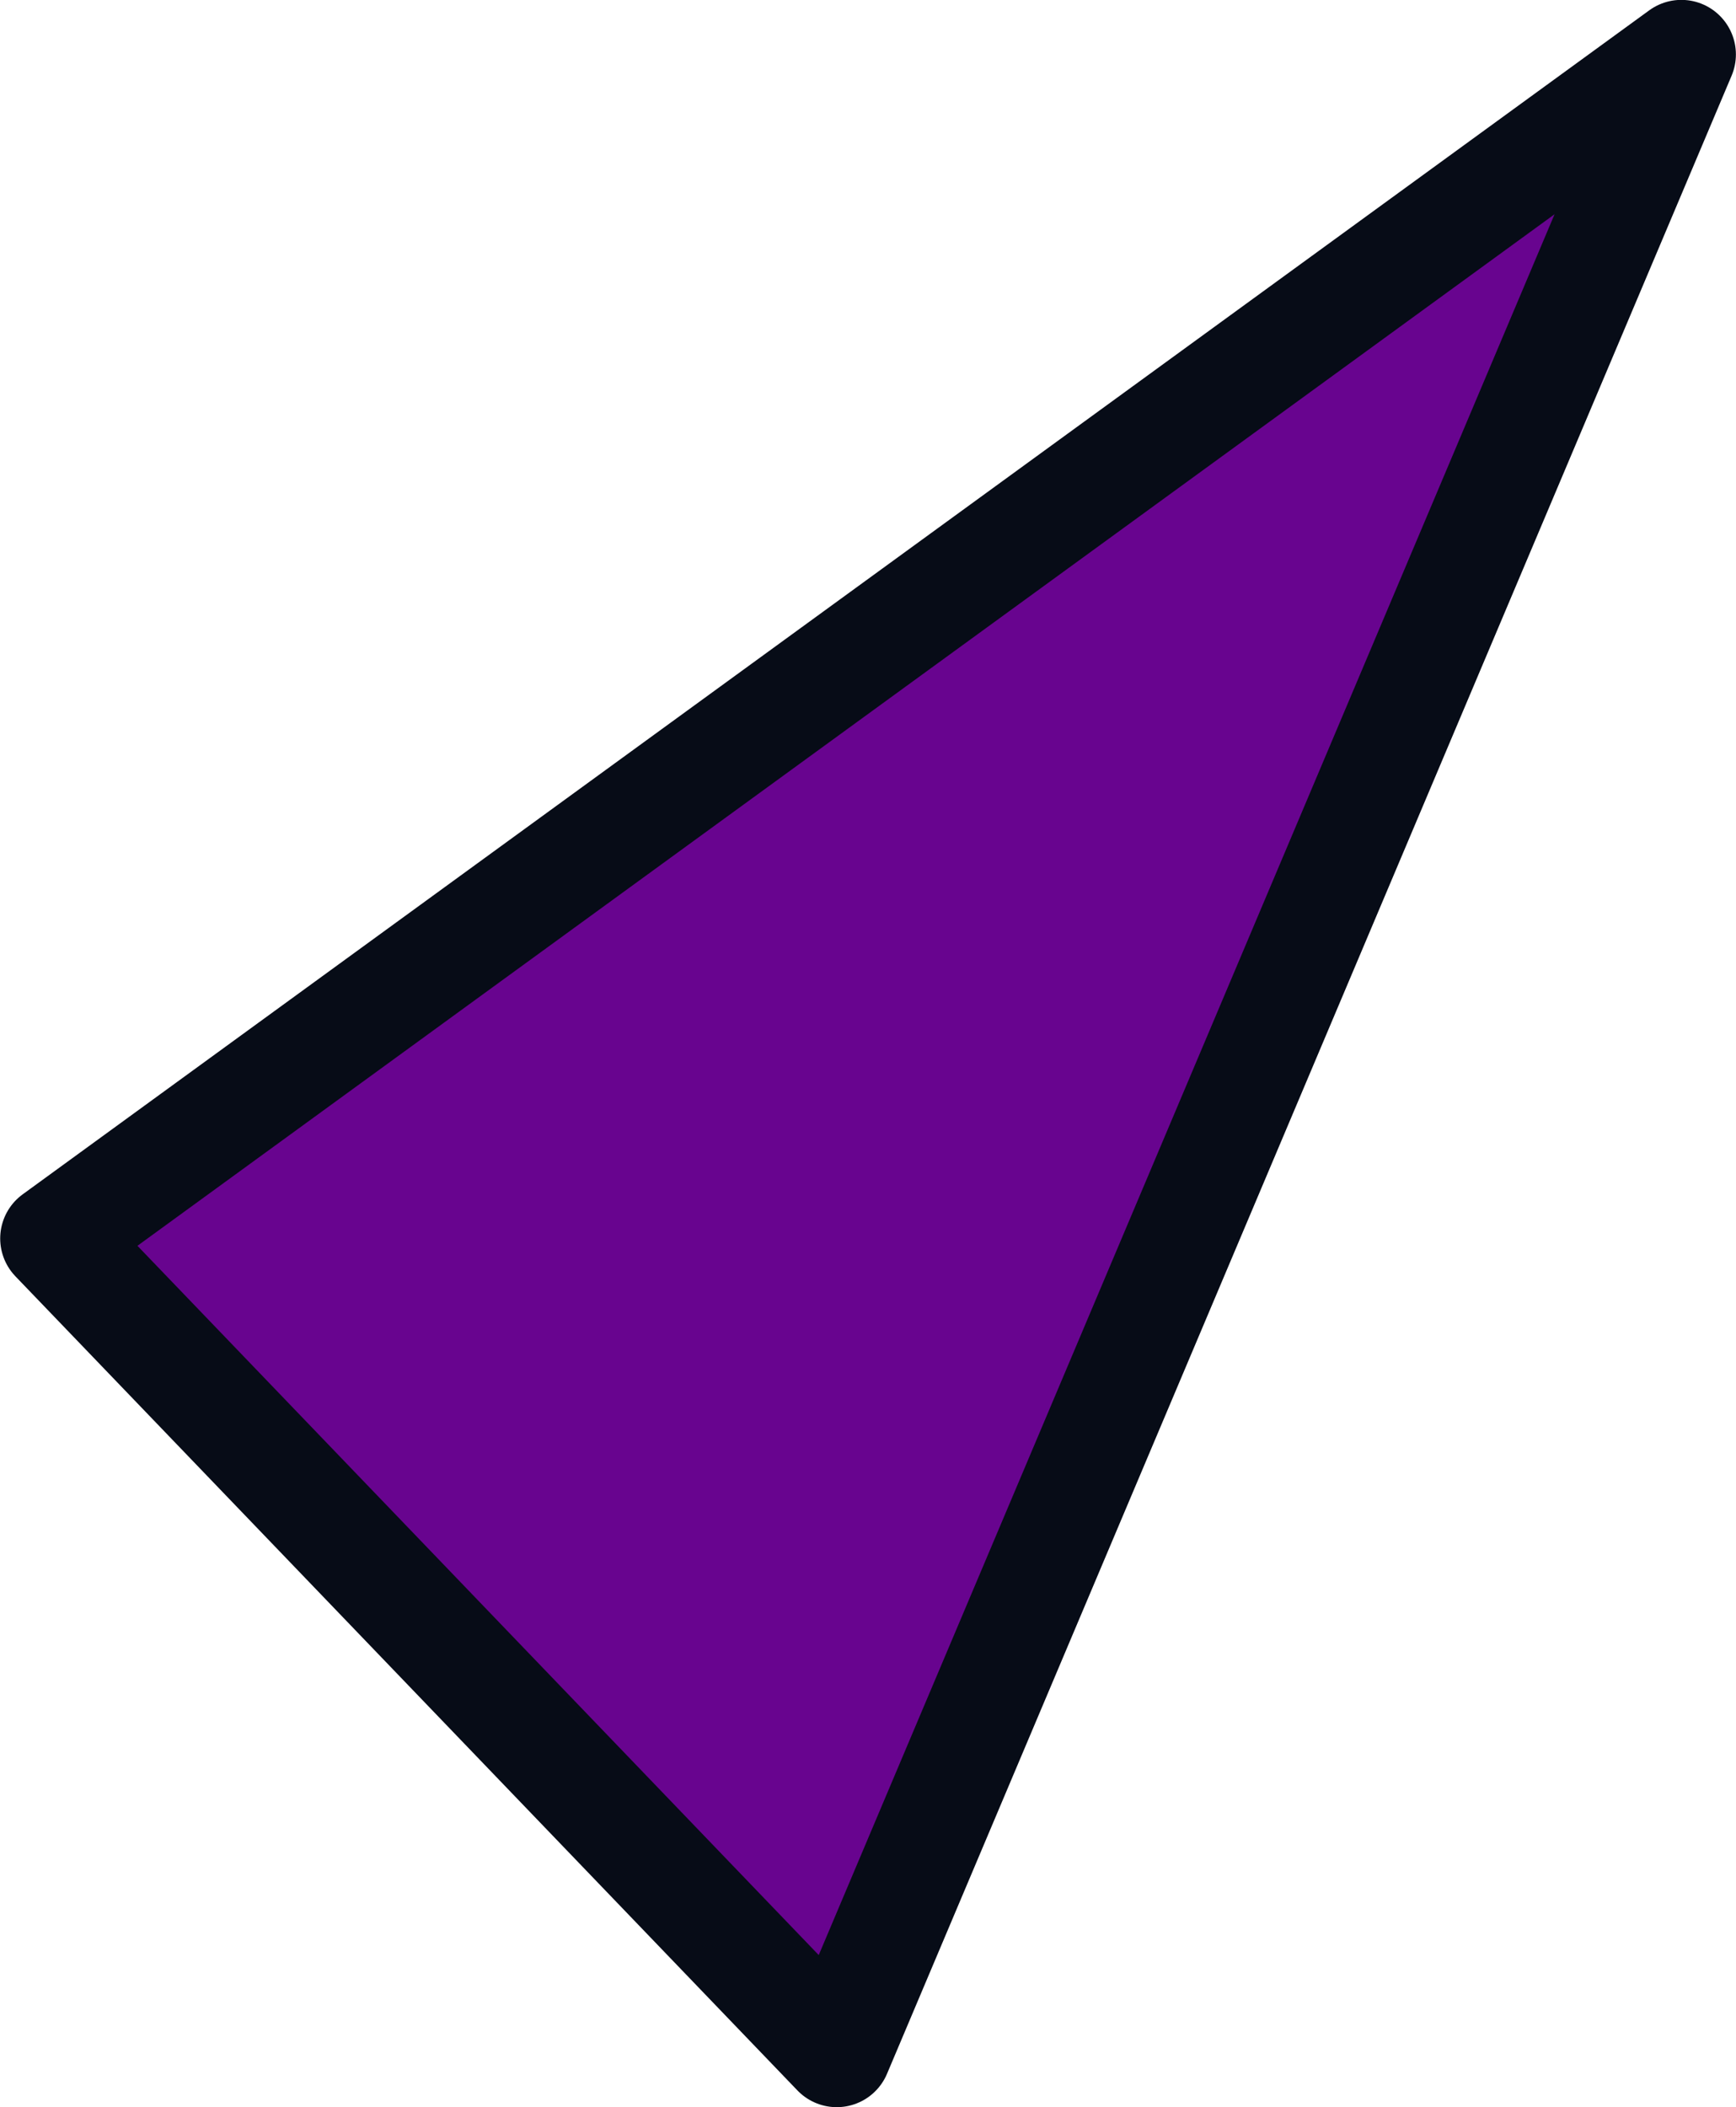 <svg xmlns="http://www.w3.org/2000/svg" width="143.188" height="173.72" viewBox="0 0 143.188 173.72"><defs><style>.cls-1{fill:#68048f;stroke:#070c17;stroke-linejoin:round;stroke-width:9px;fill-rule:evenodd}</style></defs><path id="img-guides-triangle-4" class="cls-1" d="M159.43,3767.24L89.766,3931.98l-64.5-67.12Z" transform="translate(-20.75 -3762.75)"/></svg>